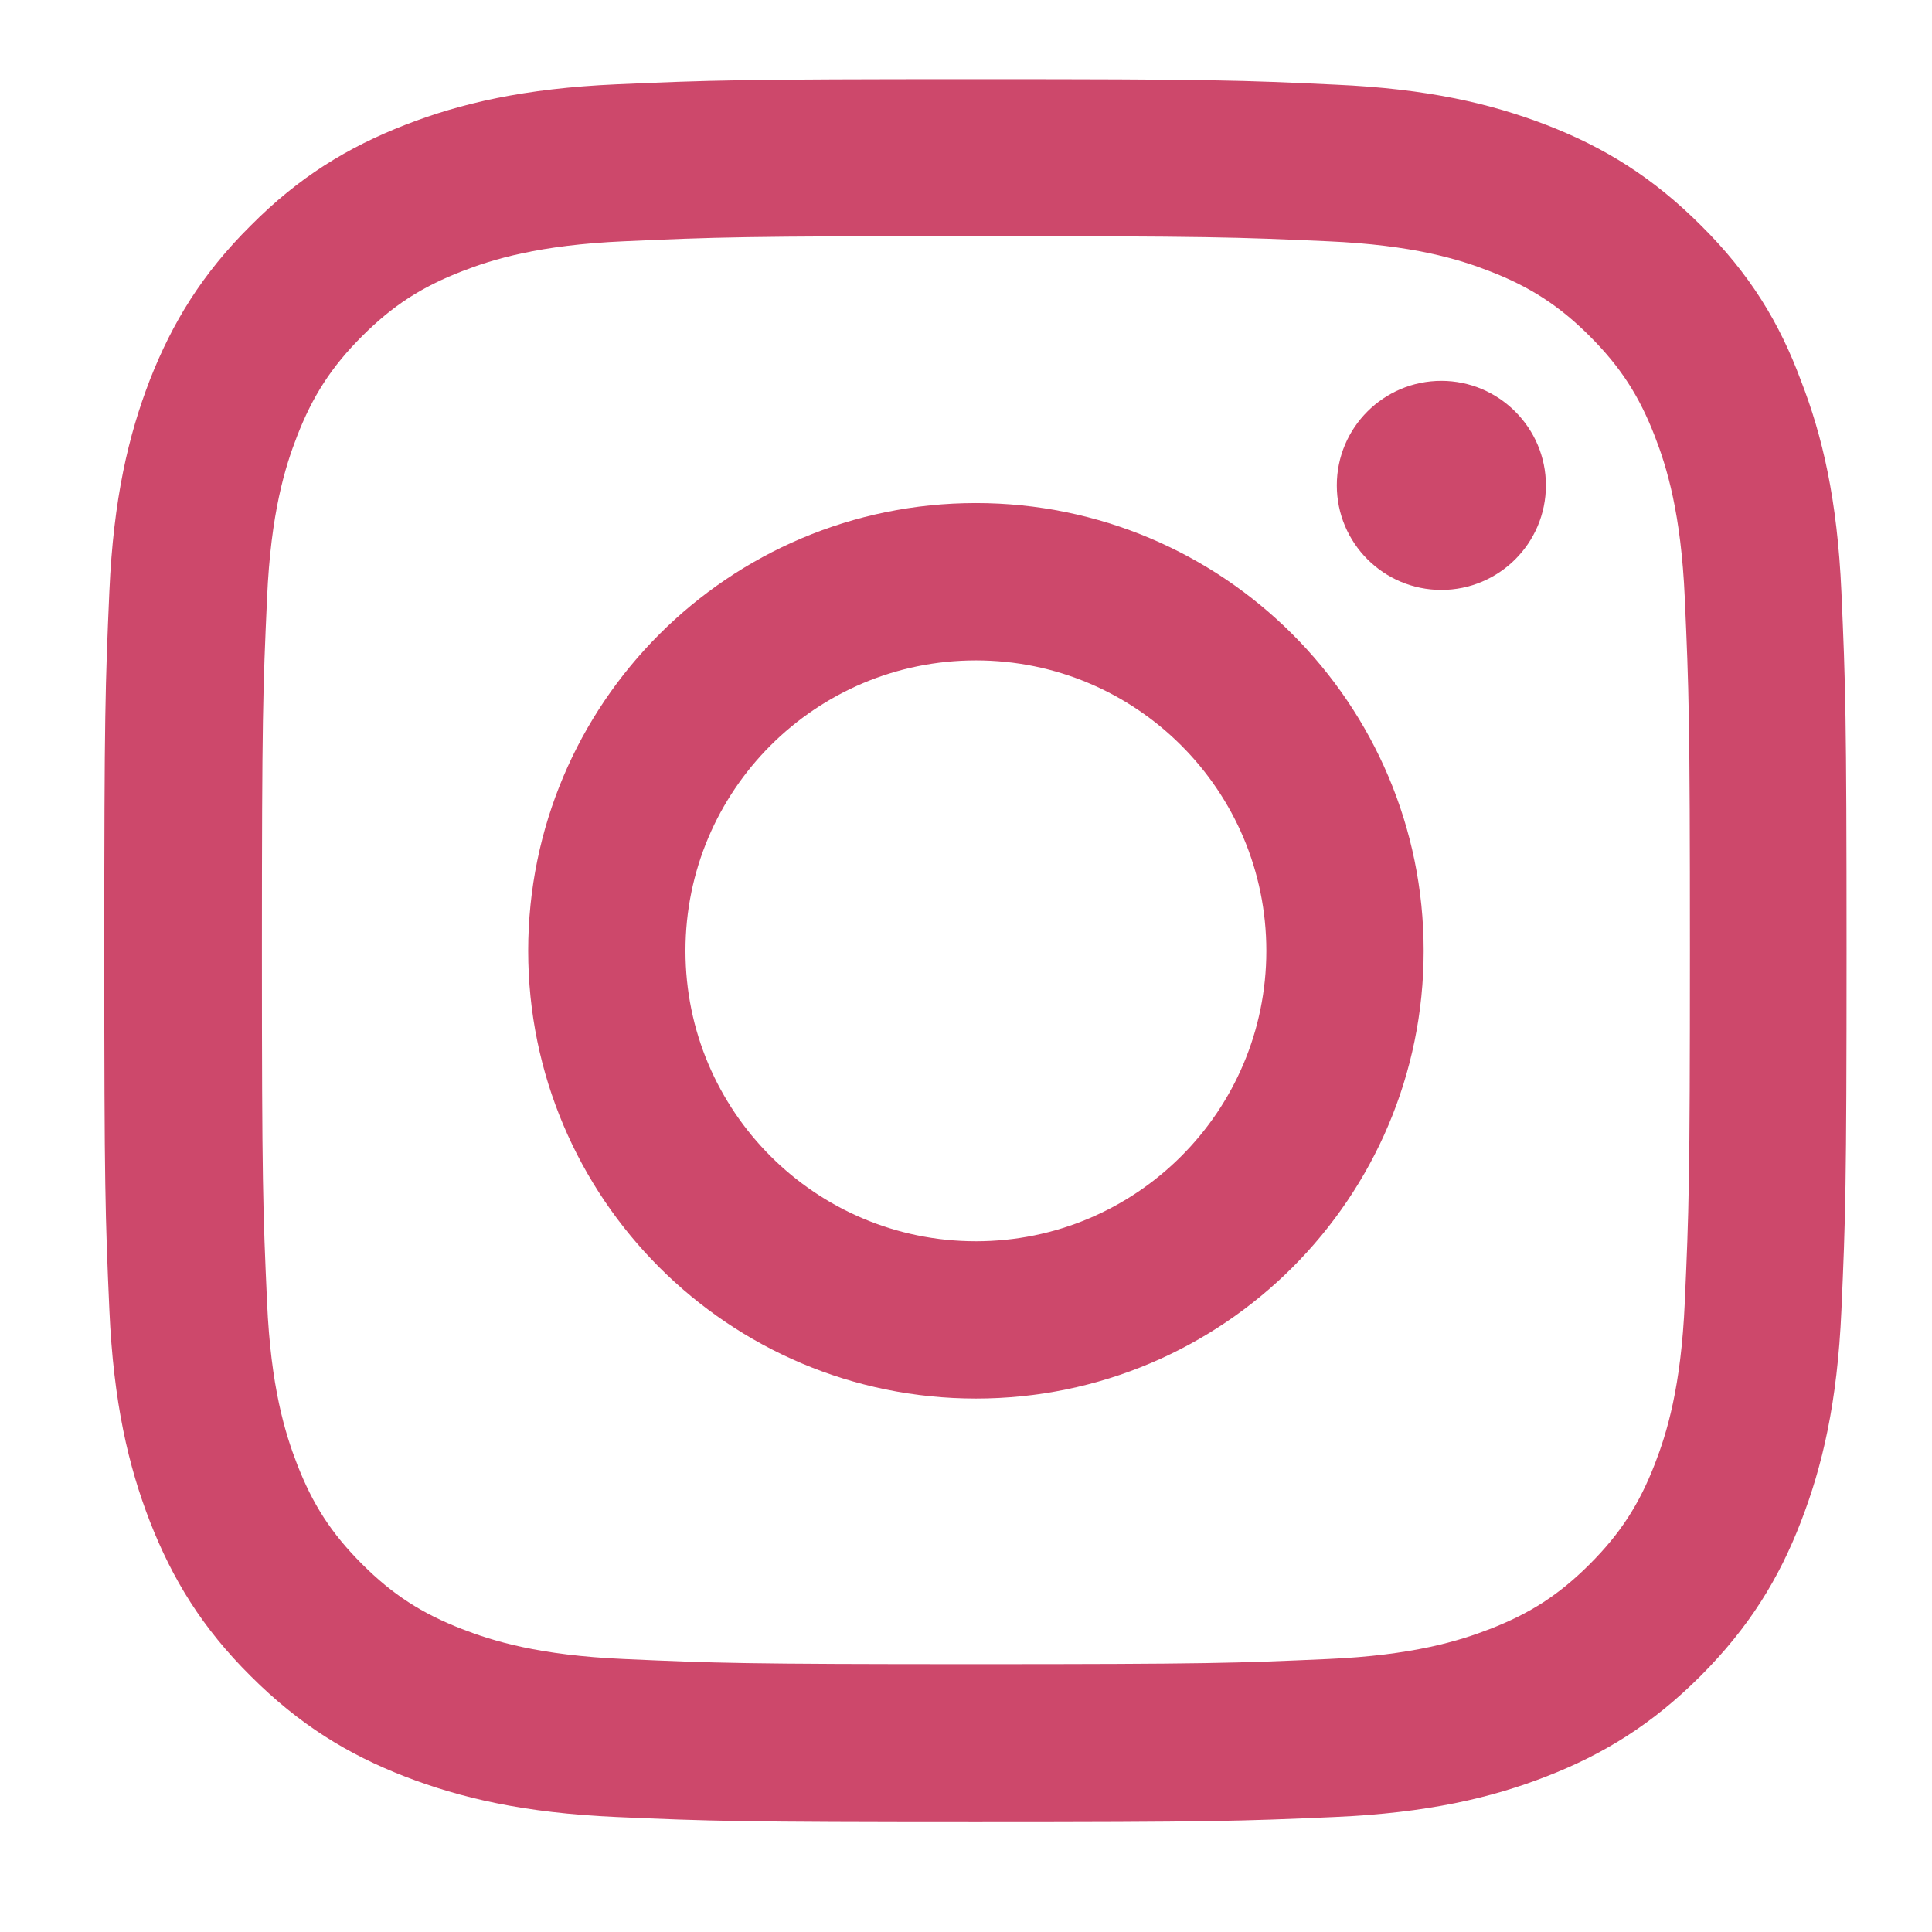 <svg width="44" height="44" viewBox="0 0 44 44" fill="none" xmlns="http://www.w3.org/2000/svg">
<path d="M22.226 5.378C27.53 5.378 28.158 5.401 30.244 5.495C32.182 5.58 33.229 5.905 33.927 6.177C34.85 6.534 35.517 6.968 36.207 7.658C36.905 8.356 37.331 9.015 37.688 9.938C37.959 10.636 38.285 11.69 38.37 13.621C38.463 15.715 38.487 16.343 38.487 21.639C38.487 26.943 38.463 27.571 38.37 29.657C38.285 31.595 37.959 32.642 37.688 33.34C37.331 34.263 36.897 34.93 36.207 35.62C35.509 36.318 34.85 36.744 33.927 37.101C33.229 37.372 32.175 37.698 30.244 37.783C28.15 37.876 27.522 37.9 22.226 37.9C16.922 37.9 16.294 37.876 14.208 37.783C12.269 37.698 11.223 37.372 10.525 37.101C9.602 36.744 8.935 36.31 8.245 35.62C7.547 34.922 7.121 34.263 6.764 33.34C6.493 32.642 6.167 31.588 6.082 29.657C5.988 27.563 5.965 26.935 5.965 21.639C5.965 16.335 5.988 15.707 6.082 13.621C6.167 11.682 6.493 10.636 6.764 9.938C7.121 9.015 7.555 8.348 8.245 7.658C8.943 6.96 9.602 6.534 10.525 6.177C11.223 5.905 12.277 5.58 14.208 5.495C16.294 5.401 16.922 5.378 22.226 5.378ZM22.226 1.803C16.837 1.803 16.162 1.827 14.045 1.92C11.936 2.013 10.486 2.354 9.23 2.843C7.919 3.354 6.81 4.029 5.709 5.138C4.6 6.239 3.926 7.348 3.414 8.65C2.926 9.914 2.584 11.357 2.491 13.466C2.398 15.591 2.375 16.265 2.375 21.654C2.375 27.044 2.398 27.718 2.491 29.835C2.584 31.944 2.926 33.394 3.414 34.651C3.926 35.961 4.6 37.07 5.709 38.171C6.81 39.272 7.919 39.954 9.222 40.459C10.486 40.947 11.928 41.288 14.037 41.381C16.154 41.474 16.829 41.498 22.218 41.498C27.607 41.498 28.282 41.474 30.399 41.381C32.508 41.288 33.958 40.947 35.214 40.459C36.517 39.954 37.626 39.272 38.727 38.171C39.828 37.07 40.511 35.961 41.014 34.658C41.503 33.394 41.844 31.952 41.937 29.843C42.03 27.726 42.054 27.051 42.054 21.662C42.054 16.273 42.03 15.598 41.937 13.481C41.844 11.372 41.503 9.922 41.014 8.666C40.526 7.348 39.851 6.239 38.742 5.138C37.641 4.037 36.532 3.354 35.23 2.85C33.966 2.362 32.524 2.021 30.414 1.928C28.29 1.827 27.615 1.803 22.226 1.803Z" fill="#CD486B"/>
<path d="M22.226 11.457C16.596 11.457 12.029 16.025 12.029 21.654C12.029 27.284 16.596 31.851 22.226 31.851C27.855 31.851 32.423 27.284 32.423 21.654C32.423 16.025 27.855 11.457 22.226 11.457ZM22.226 28.269C18.574 28.269 15.611 25.307 15.611 21.654C15.611 18.002 18.574 15.04 22.226 15.04C25.878 15.04 28.84 18.002 28.84 21.654C28.84 25.307 25.878 28.269 22.226 28.269Z" fill="#CD486B"/>
<path d="M35.207 11.054C35.207 12.373 34.136 13.435 32.826 13.435C31.508 13.435 30.445 12.365 30.445 11.054C30.445 9.736 31.515 8.674 32.826 8.674C34.136 8.674 35.207 9.744 35.207 11.054Z" fill="#CD486B"/>
</svg>
